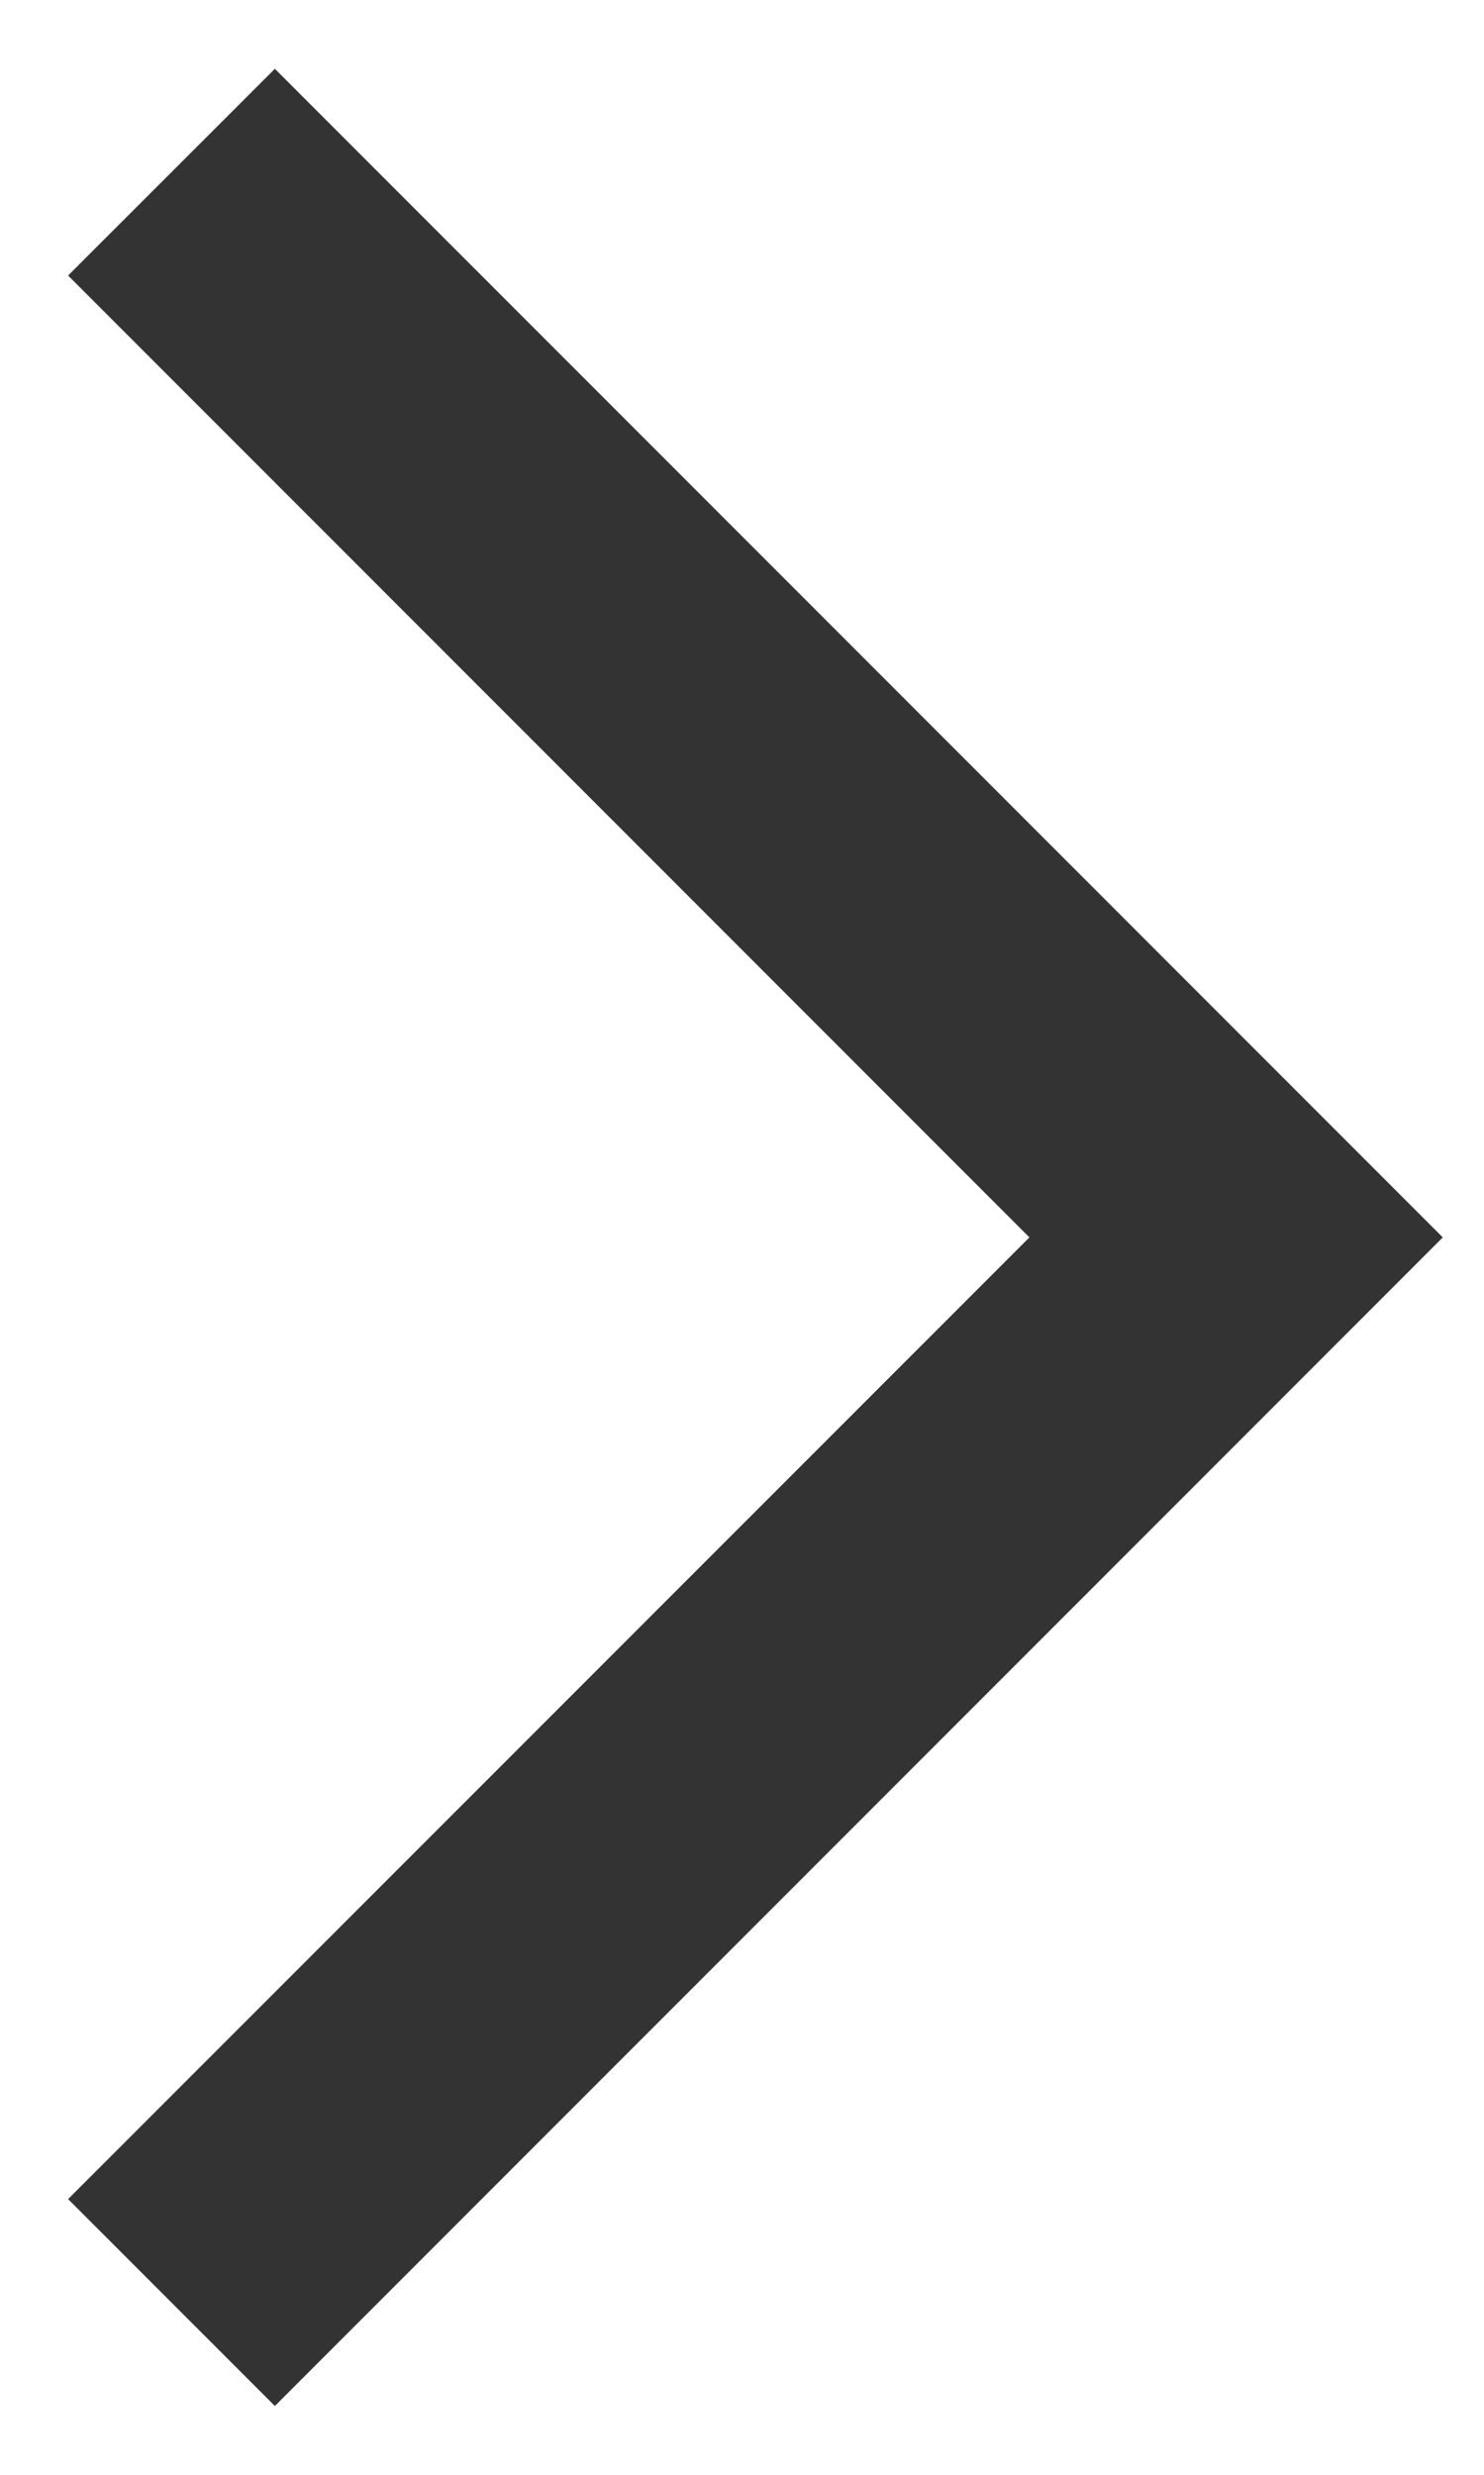 <svg width="9" height="15" viewBox="0 0 9 15" fill="none" xmlns="http://www.w3.org/2000/svg">
<path d="M0.413 13.329L1.667 14.583L8.75 7.5L1.667 0.417L0.413 1.67L6.243 7.5L0.413 13.329Z" fill="#333333"/>
</svg>
